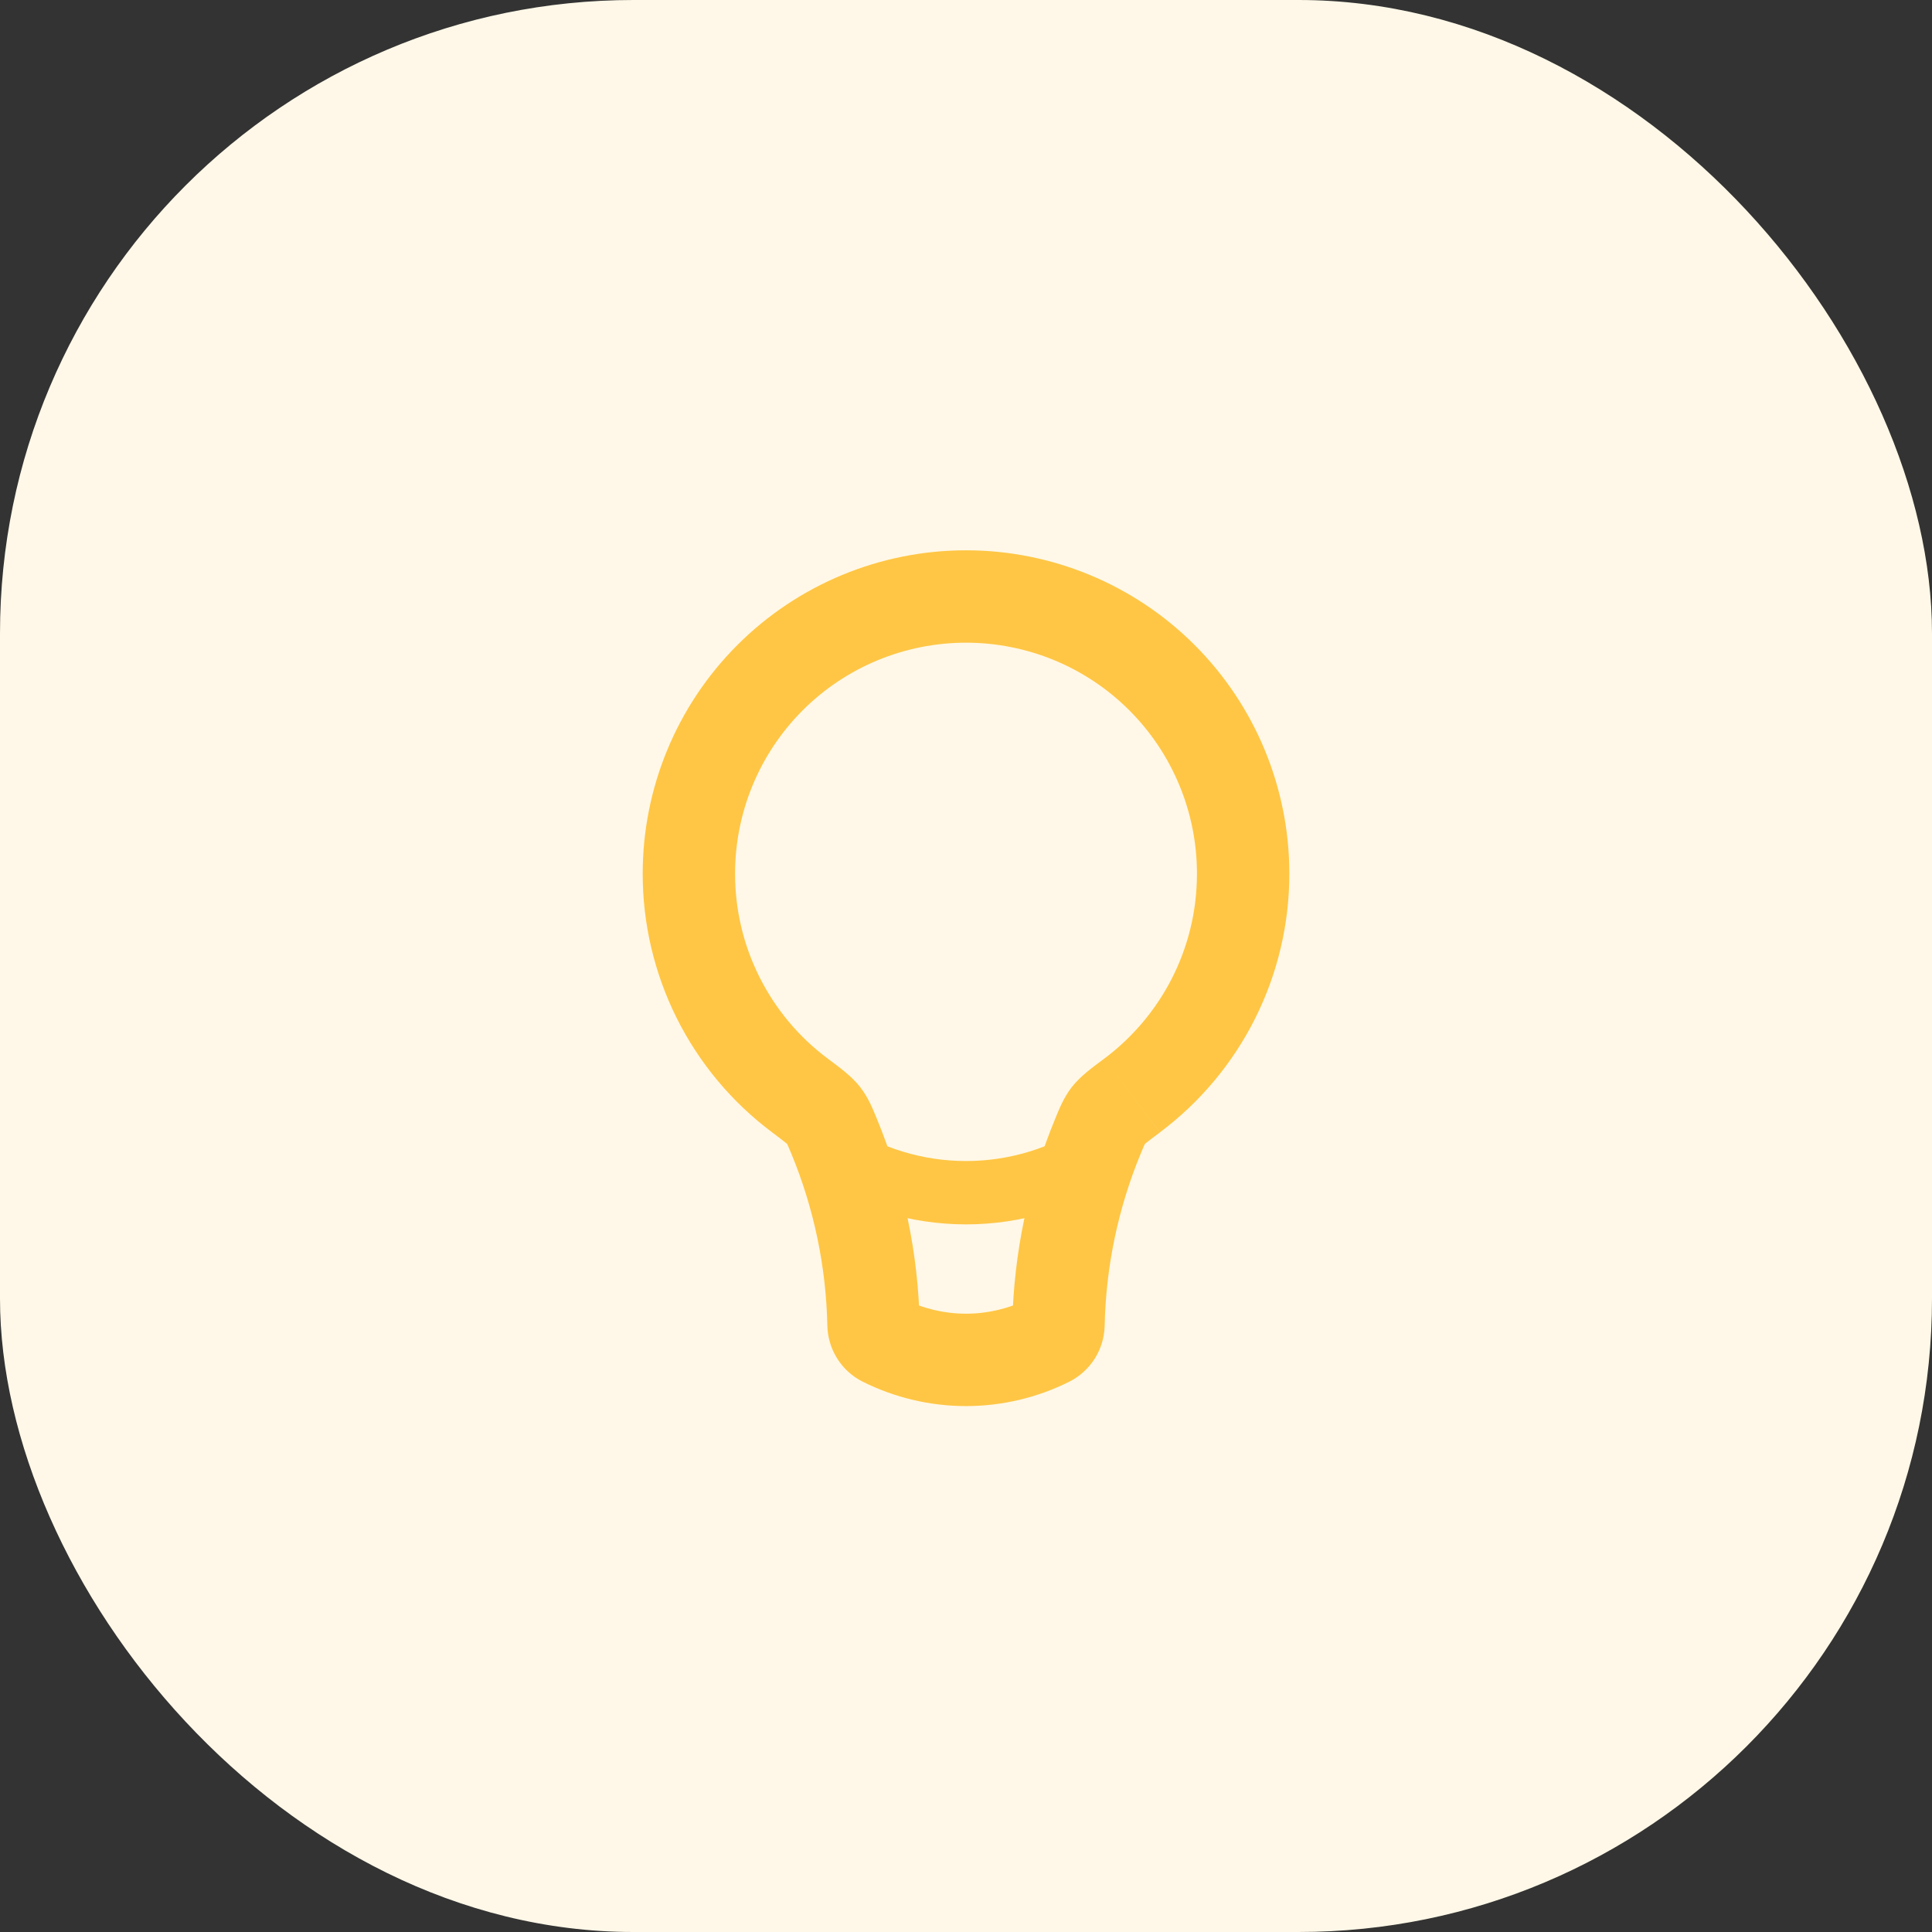 <svg width="61" height="61" viewBox="0 0 61 61" fill="none" xmlns="http://www.w3.org/2000/svg">
<rect x="0" y="0" width="61" height="61" fill="#333333" stroke="none"/>
<rect width="61" height="61" rx="20" fill="#FFF8E8"/>
<path d="M37.792 27.583C37.792 29.971 36.647 32.09 34.87 33.421L36.62 35.754C37.89 34.804 38.921 33.571 39.631 32.153C40.341 30.734 40.71 29.17 40.709 27.583H37.792ZM30.5 20.292C32.434 20.292 34.289 21.06 35.656 22.427C37.024 23.795 37.792 25.649 37.792 27.583H40.709C40.709 24.876 39.633 22.279 37.719 20.365C35.804 18.451 33.208 17.375 30.5 17.375V20.292ZM23.209 27.583C23.209 25.649 23.977 23.795 25.344 22.427C26.712 21.06 28.567 20.292 30.5 20.292V17.375C27.793 17.375 25.196 18.451 23.282 20.365C21.367 22.279 20.292 24.876 20.292 27.583H23.209ZM26.131 33.421C25.223 32.743 24.486 31.862 23.979 30.848C23.471 29.835 23.207 28.717 23.209 27.583H20.292C20.291 29.17 20.66 30.734 21.37 32.153C22.08 33.571 23.111 34.804 24.381 35.754L26.131 33.421ZM29.038 41.792C28.991 39.568 28.532 37.373 27.683 35.317L24.988 36.432C25.697 38.149 26.083 39.986 26.122 41.853L29.038 41.792ZM32.457 41.016C31.85 41.32 31.18 41.478 30.5 41.478C29.821 41.478 29.151 41.32 28.543 41.016L27.239 43.625C28.252 44.131 29.368 44.395 30.5 44.395C31.632 44.395 32.749 44.131 33.761 43.625L32.457 41.016ZM33.318 35.318C32.468 37.373 32.008 39.569 31.962 41.792L34.878 41.853C34.918 39.986 35.304 38.149 36.013 36.432L33.318 35.318ZM33.761 43.625C34.091 43.459 34.369 43.207 34.566 42.895C34.763 42.582 34.871 42.222 34.878 41.853L31.962 41.792C31.966 41.63 32.014 41.472 32.101 41.335C32.189 41.198 32.312 41.088 32.457 41.016L33.761 43.625ZM26.122 41.853C26.137 42.588 26.551 43.281 27.239 43.625L28.543 41.016C28.689 41.088 28.812 41.198 28.899 41.335C28.987 41.472 29.035 41.63 29.039 41.792L26.122 41.853ZM24.381 35.754C24.6 35.921 24.73 36.017 24.82 36.09C24.912 36.166 24.895 36.163 24.854 36.11L27.158 34.322C26.885 33.969 26.462 33.669 26.131 33.421L24.381 35.754ZM27.683 35.317C27.569 35.041 27.425 34.665 27.158 34.322L24.854 36.11C24.835 36.084 24.83 36.071 24.849 36.11L24.9 36.224L24.988 36.432L27.683 35.317ZM34.87 33.421C34.538 33.669 34.114 33.971 33.841 34.322L36.147 36.11C36.108 36.161 36.089 36.166 36.181 36.091C36.271 36.017 36.399 35.921 36.62 35.756L34.87 33.421ZM36.013 36.432L36.1 36.224L36.151 36.11C36.17 36.071 36.166 36.084 36.147 36.11L33.841 34.322C33.575 34.666 33.432 35.041 33.318 35.318L36.013 36.432Z" fill="#FFC645"/>
<path d="M34.863 36.333C33.572 37.197 32.054 37.658 30.5 37.658C28.947 37.658 27.428 37.197 26.137 36.333" stroke="#FFC645" stroke-width="2"/>
</svg>
